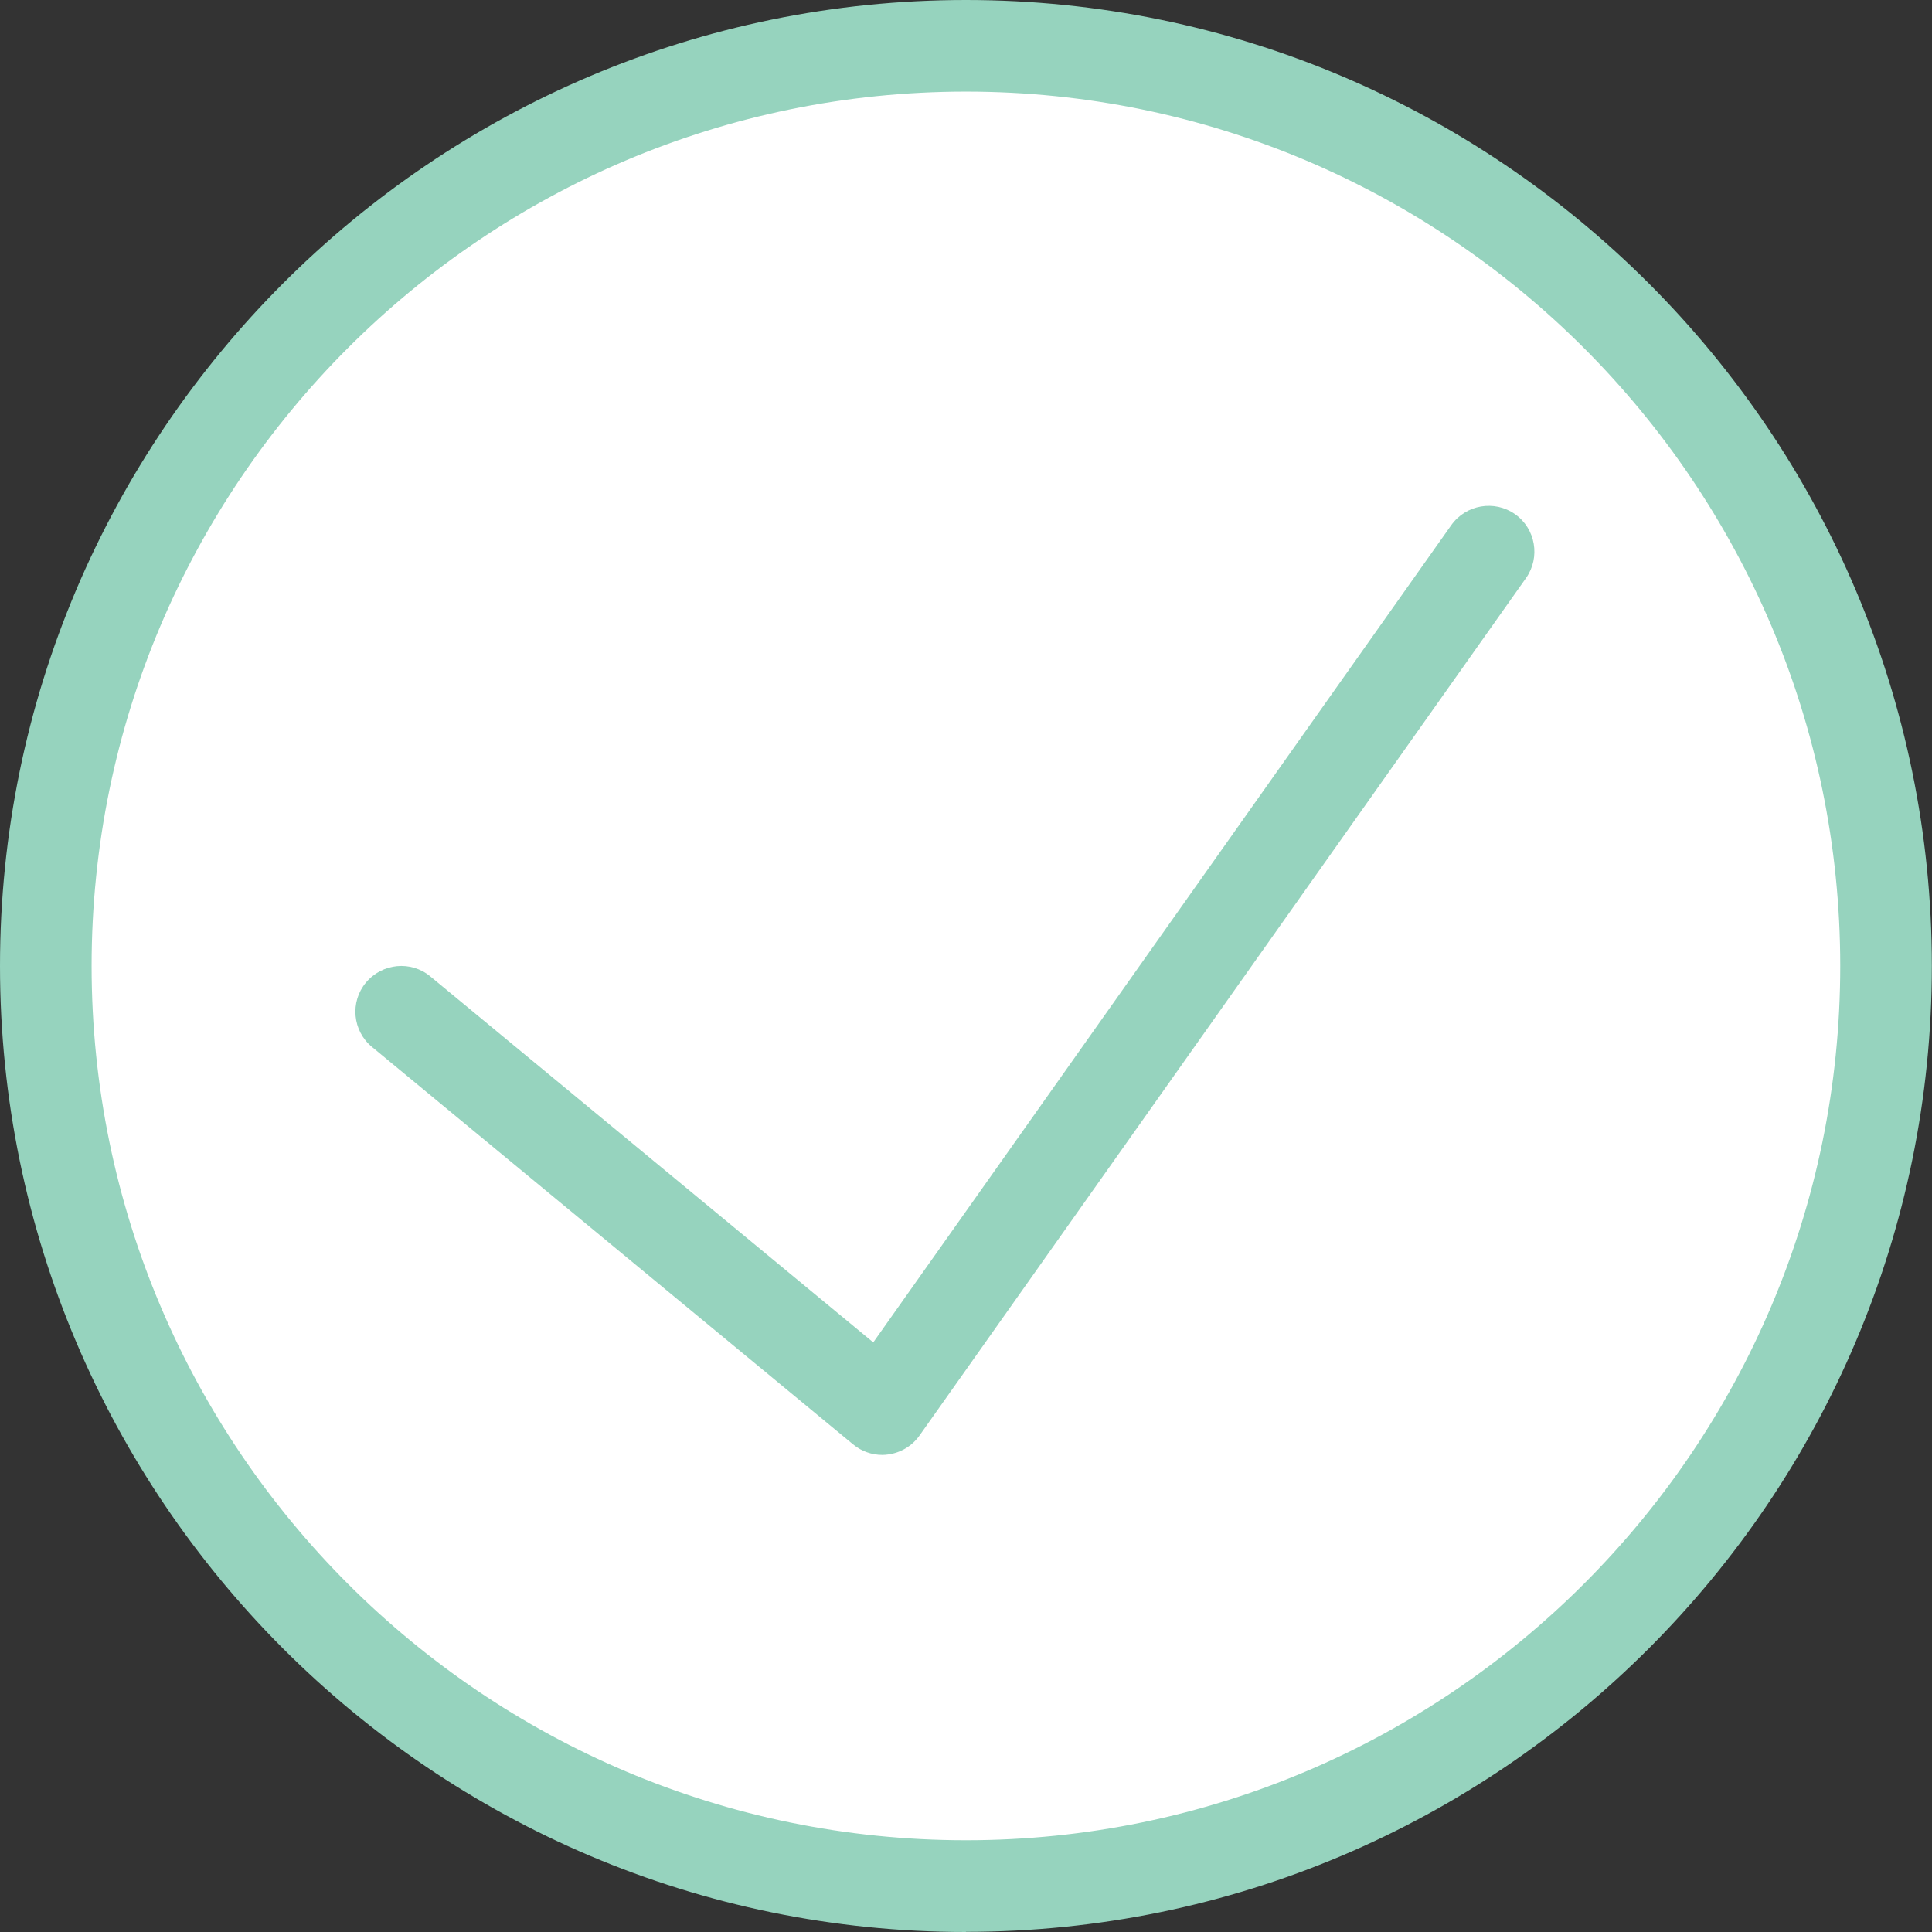 <?xml version="1.0" encoding="UTF-8"?> <svg xmlns="http://www.w3.org/2000/svg" id="Layer_2" viewBox="0 0 126.55 126.55"><rect x="0" y="0" width="126.55" height="126.55" fill="#333333" stroke="none"/><defs><style>.cls-1{fill:#96d3be;}.cls-1,.cls-2{stroke-width:0px;}.cls-2{fill:#fff;}</style></defs><g id="Layer_1-2"><circle class="cls-2" cx="63.27" cy="63.27" r="60.27"></circle><path class="cls-1" d="M63.27,126.55C28.38,126.55,0,98.16,0,63.27S28.38,0,63.27,0s63.27,28.38,63.27,63.27-28.38,63.27-63.27,63.27ZM63.27,6C31.69,6,6,31.69,6,63.27s25.69,57.27,57.27,57.27,57.27-25.69,57.27-57.27S94.85,6,63.27,6Z"></path><polyline class="cls-2" points="26.29 66.27 57.79 92.3 97.52 36.14"></polyline><path class="cls-1" d="M57.79,95.3c-.69,0-1.37-.24-1.91-.69l-31.51-26.03c-1.28-1.05-1.46-2.95-.4-4.22s2.95-1.46,4.22-.4l29.01,23.97,37.86-53.53c.96-1.35,2.83-1.67,4.18-.72s1.67,2.83.72,4.18l-39.73,56.17c-.48.68-1.23,1.13-2.05,1.24-.13.02-.26.03-.4.03Z"></path></g></svg> 